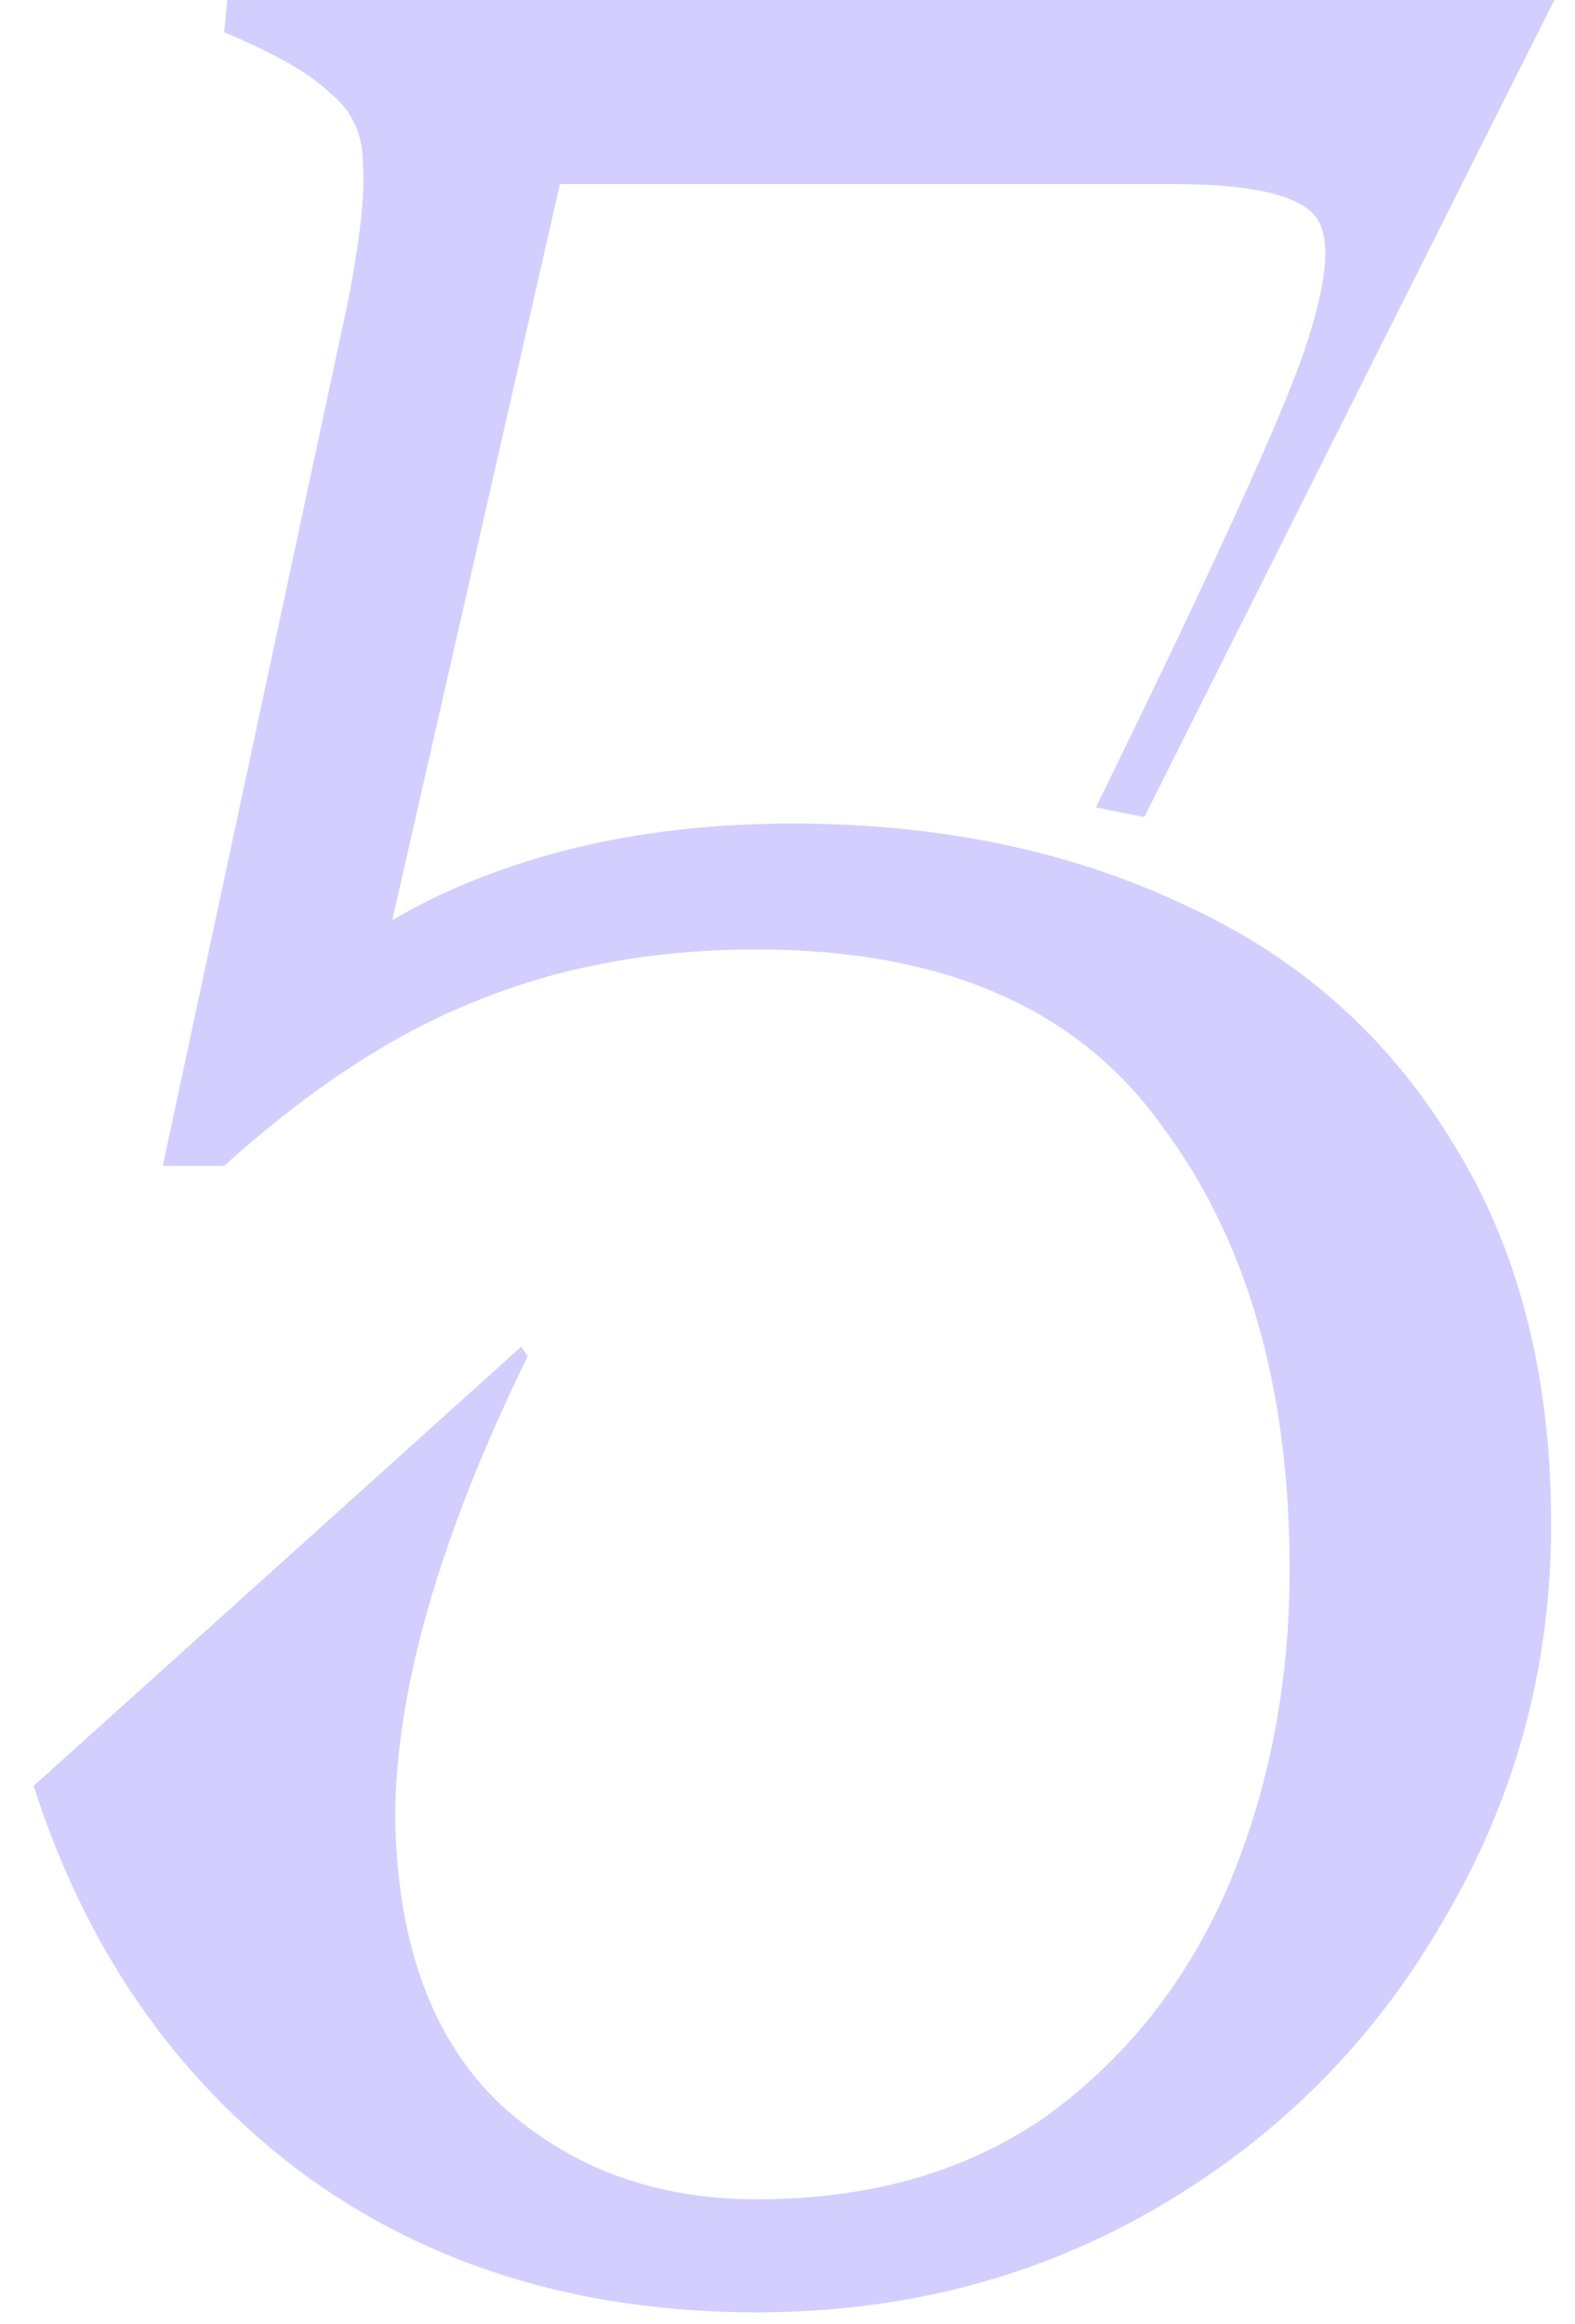 <?xml version="1.0" encoding="UTF-8"?> <svg xmlns="http://www.w3.org/2000/svg" width="40" height="59" viewBox="0 0 40 59" fill="none"> <path d="M20.123 20.91C23.841 20.91 27.148 21.593 30.046 22.96C32.943 24.272 35.212 26.267 36.852 28.946C38.546 31.625 39.394 34.877 39.394 38.704C39.394 42.312 38.492 45.647 36.688 48.708C34.938 51.769 32.533 54.202 29.471 56.006C26.41 57.81 22.994 58.712 19.221 58.712C14.684 58.712 10.803 57.509 7.578 55.104C4.407 52.699 2.166 49.446 0.854 45.346L13.236 34.194L13.399 34.44C11.158 39.032 10.037 42.941 10.037 46.166C10.092 49.391 10.994 51.824 12.743 53.464C14.493 55.049 16.652 55.842 19.221 55.842C22.119 55.842 24.579 55.131 26.602 53.71C28.624 52.234 30.155 50.293 31.194 47.888C32.232 45.428 32.752 42.749 32.752 39.852C32.752 35.205 31.658 31.433 29.471 28.536C27.34 25.584 23.923 24.108 19.221 24.108C16.598 24.108 14.22 24.545 12.088 25.42C10.01 26.24 7.878 27.634 5.692 29.602H4.462L5.2 28.044C6.512 25.803 8.452 24.053 11.021 22.796C13.646 21.539 16.68 20.91 20.123 20.91ZM29.061 20.746L27.831 20.5C30.565 14.924 32.287 11.179 32.998 9.266C33.708 7.298 33.845 6.041 33.407 5.494C32.97 4.947 31.767 4.674 29.799 4.674H12.005V0H39.475L29.061 20.746ZM15.286 0L9.382 25.912L4.954 29.602H4.134L8.808 7.79C9.136 6.15 9.272 4.947 9.218 4.182C9.218 3.417 8.944 2.815 8.398 2.378C7.906 1.886 7.004 1.367 5.692 0.82L5.774 0H15.286Z" fill="#D2CFFF"></path> </svg> 